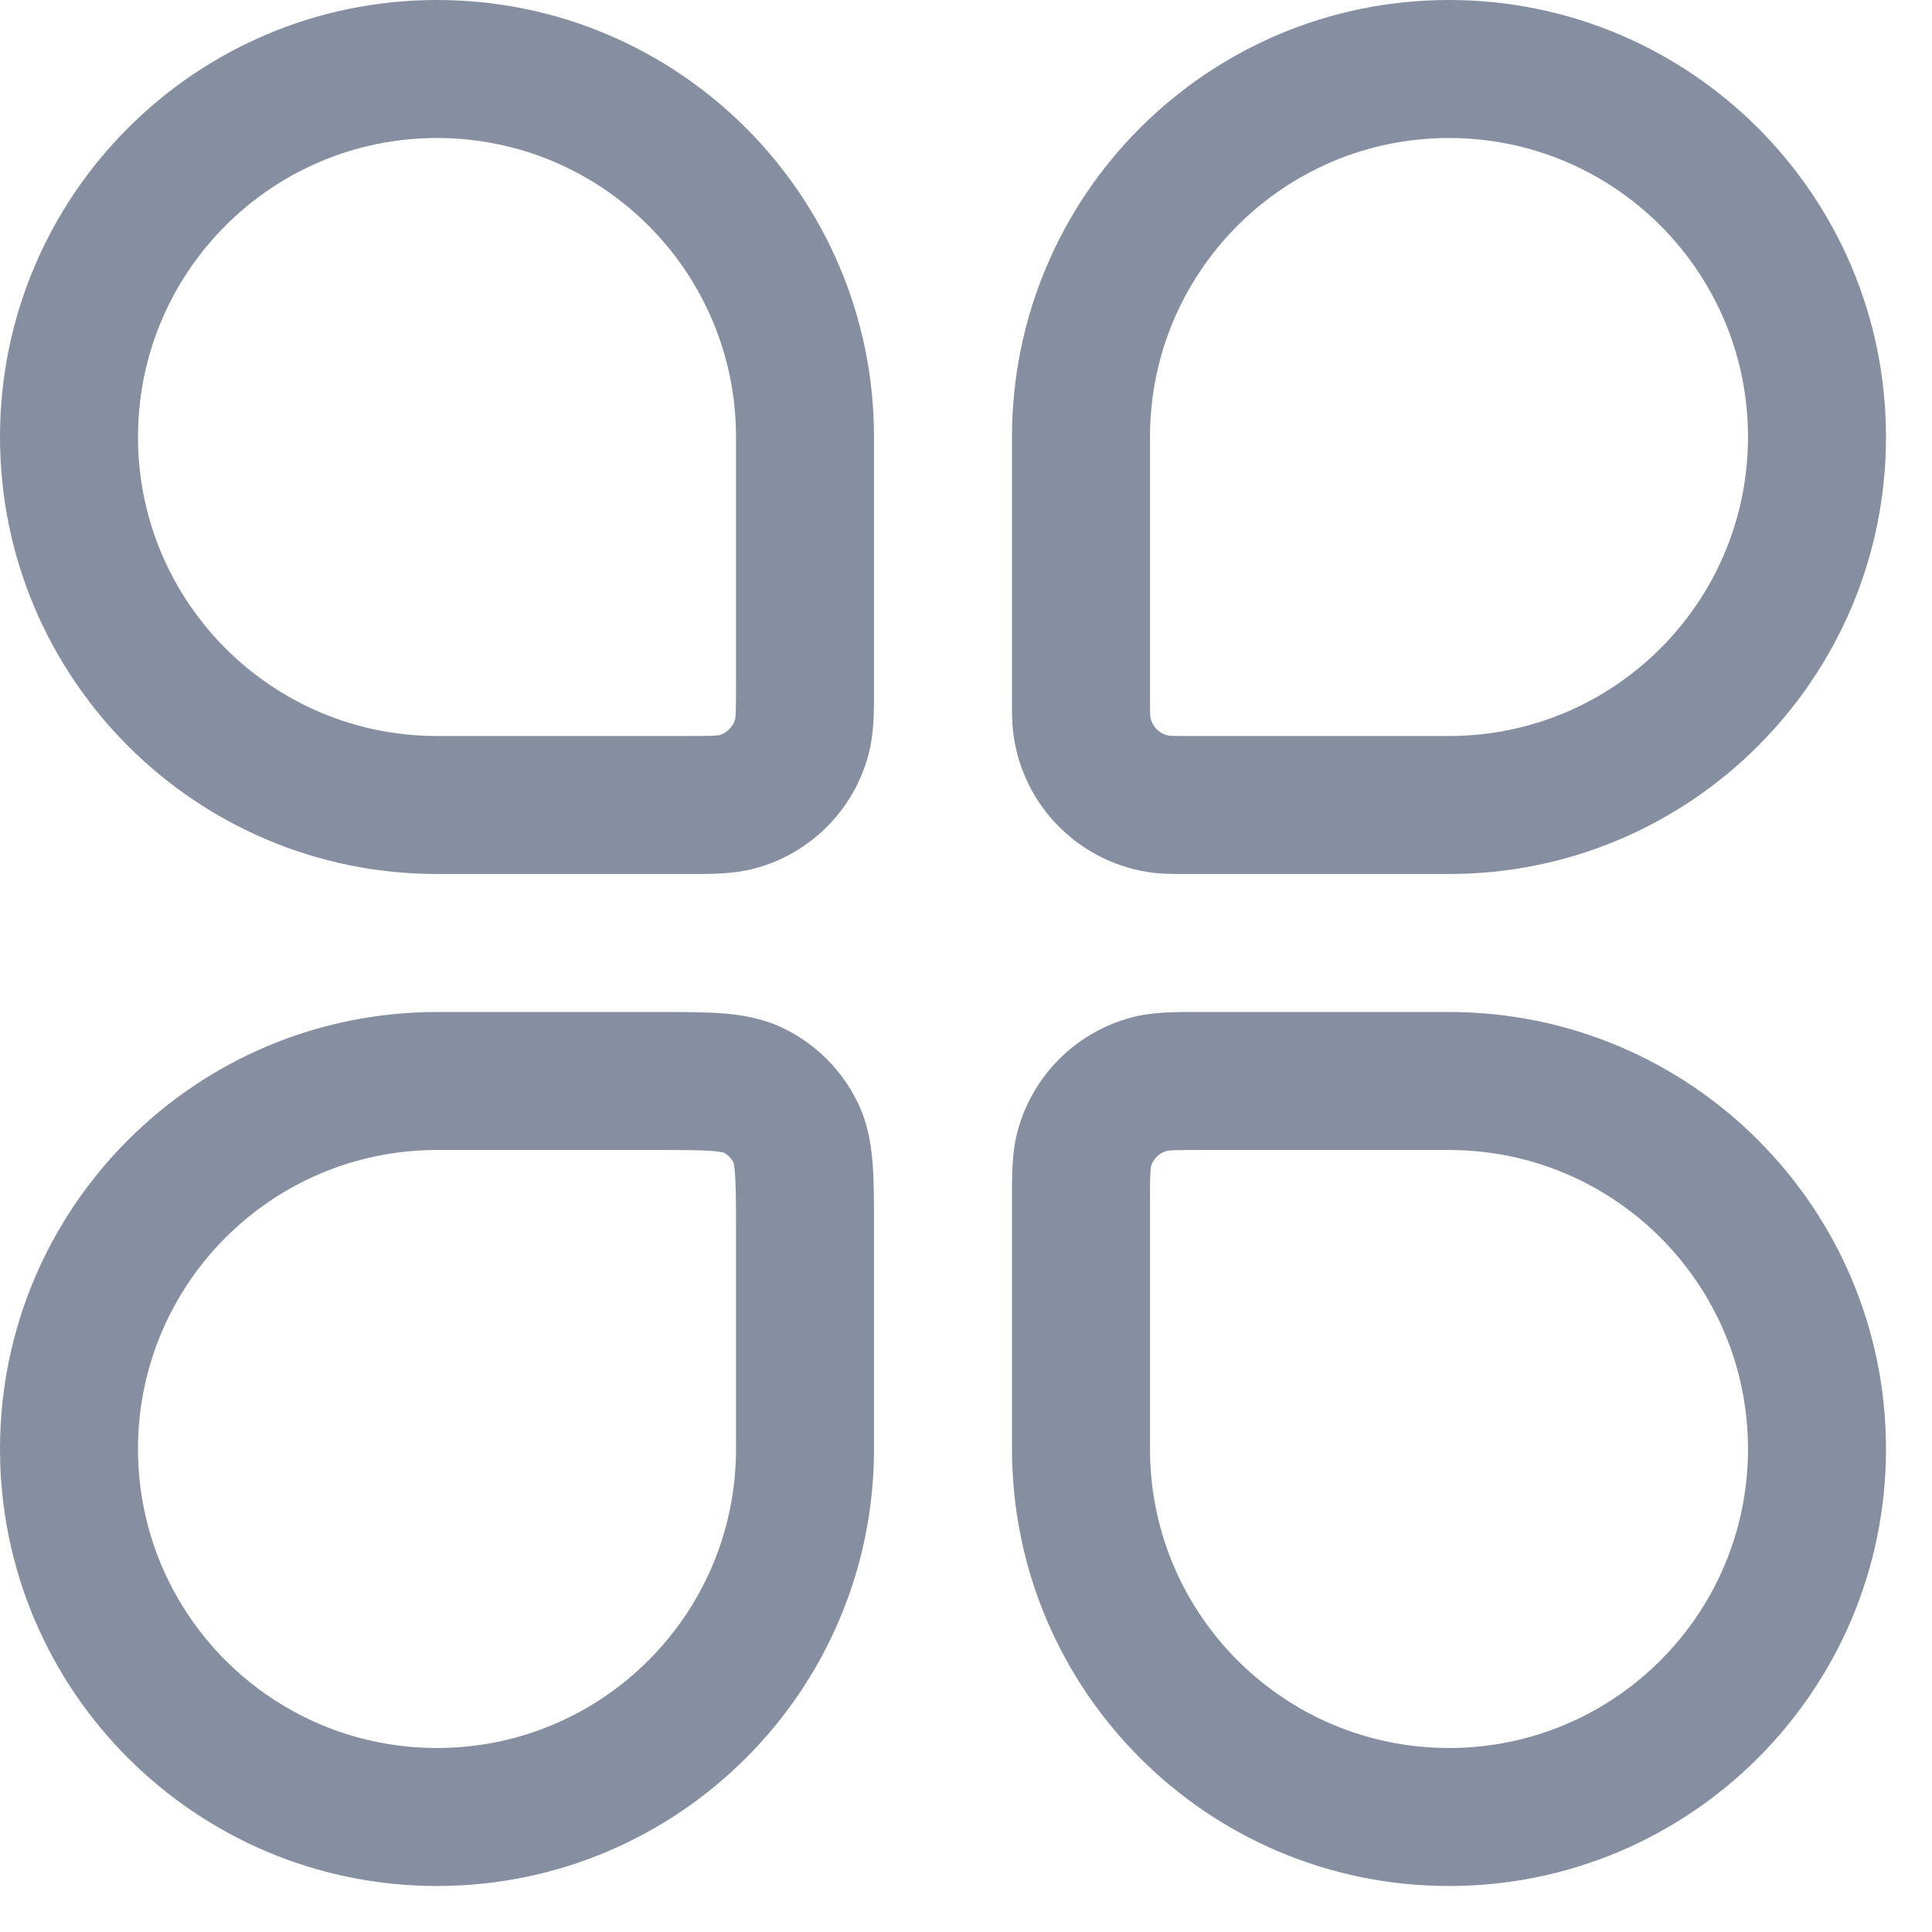 <?xml version="1.0" encoding="UTF-8"?> <svg xmlns="http://www.w3.org/2000/svg" width="21" height="21" viewBox="0 0 21 21" fill="none"><g clip-path="url(#clip0_2173_217)"><path fill-rule="evenodd" clip-rule="evenodd" d="M0 4.75C0 2.127 2.127 0 4.75 0C7.373 0 9.5 2.127 9.5 4.75V7.417C9.5 7.438 9.5 7.459 9.5 7.481C9.501 7.723 9.501 7.976 9.44 8.203C9.279 8.807 8.807 9.279 8.203 9.44C7.976 9.501 7.723 9.501 7.481 9.5C7.459 9.5 7.438 9.5 7.417 9.5H4.75C2.127 9.5 0 7.373 0 4.75ZM4.75 1.5C2.955 1.5 1.5 2.955 1.5 4.75C1.5 6.545 2.955 8 4.75 8H7.417C7.578 8 7.675 8 7.747 7.997C7.793 7.994 7.812 7.992 7.817 7.991C7.901 7.967 7.967 7.901 7.991 7.817C7.992 7.812 7.994 7.793 7.997 7.747C8 7.675 8 7.578 8 7.417V4.75C8 2.955 6.545 1.5 4.75 1.5Z" fill="#868FA1"></path><path fill-rule="evenodd" clip-rule="evenodd" d="M13.019 11C13.041 11 13.062 11 13.084 11H15.75C18.373 11 20.5 13.127 20.5 15.75C20.5 18.373 18.373 20.5 15.75 20.5C13.127 20.5 11 18.373 11 15.75V13.083C11 13.062 11 13.041 11 13.019C11 12.777 10.999 12.524 11.06 12.297C11.222 11.693 11.693 11.221 12.297 11.06C12.524 10.999 12.777 10.999 13.019 11ZM12.683 12.509C12.599 12.533 12.533 12.598 12.509 12.683C12.509 12.688 12.506 12.707 12.504 12.753C12.5 12.825 12.5 12.921 12.5 13.083V15.75C12.5 17.545 13.955 19 15.75 19C17.545 19 19 17.545 19 15.75C19 13.955 17.545 12.5 15.75 12.5H13.084C12.922 12.5 12.825 12.5 12.753 12.503C12.707 12.505 12.688 12.508 12.683 12.509Z" fill="#868FA1"></path><path fill-rule="evenodd" clip-rule="evenodd" d="M7.746 12.511C7.617 12.501 7.442 12.5 7.15 12.5H4.75C2.955 12.5 1.5 13.955 1.5 15.75C1.5 17.545 2.955 19 4.75 19C6.545 19 8 17.545 8 15.75V13.35C8 13.058 7.999 12.883 7.989 12.754C7.982 12.675 7.974 12.642 7.971 12.633C7.948 12.589 7.911 12.552 7.867 12.529C7.858 12.526 7.825 12.518 7.746 12.511ZM7.869 12.53L7.868 12.529ZM7.97 12.631L7.971 12.632ZM7.868 11.016C8.081 11.034 8.314 11.073 8.544 11.191C8.874 11.358 9.141 11.626 9.309 11.956C9.427 12.186 9.466 12.419 9.484 12.632C9.5 12.83 9.5 13.066 9.5 13.324L9.5 15.75C9.5 18.373 7.373 20.5 4.75 20.5C2.127 20.5 0 18.373 0 15.75C0 13.127 2.127 11 4.75 11L7.176 11C7.434 11 7.67 11 7.868 11.016Z" fill="#868FA1"></path><path fill-rule="evenodd" clip-rule="evenodd" d="M11 4.75C11 2.127 13.127 0 15.75 0C18.373 0 20.5 2.127 20.5 4.75C20.5 7.373 18.373 9.5 15.75 9.5H12.893C12.884 9.5 12.875 9.5 12.865 9.5C12.761 9.5 12.653 9.5 12.554 9.489C11.743 9.398 11.102 8.757 11.011 7.946C11 7.847 11 7.739 11 7.635C11 7.625 11 7.616 11 7.607V4.75ZM15.75 1.5C13.955 1.5 12.5 2.955 12.5 4.75V7.607C12.5 7.676 12.5 7.718 12.501 7.749C12.501 7.768 12.502 7.777 12.502 7.779C12.515 7.894 12.606 7.985 12.721 7.998C12.723 7.998 12.732 7.999 12.751 7.999C12.782 8 12.824 8 12.893 8H15.75C17.545 8 19 6.545 19 4.75C19 2.955 17.545 1.5 15.75 1.5Z" fill="#868FA1"></path></g><defs><clipPath id="clip0_2173_217"><rect width="20.5" height="20.5" fill="white"></rect></clipPath></defs></svg> 